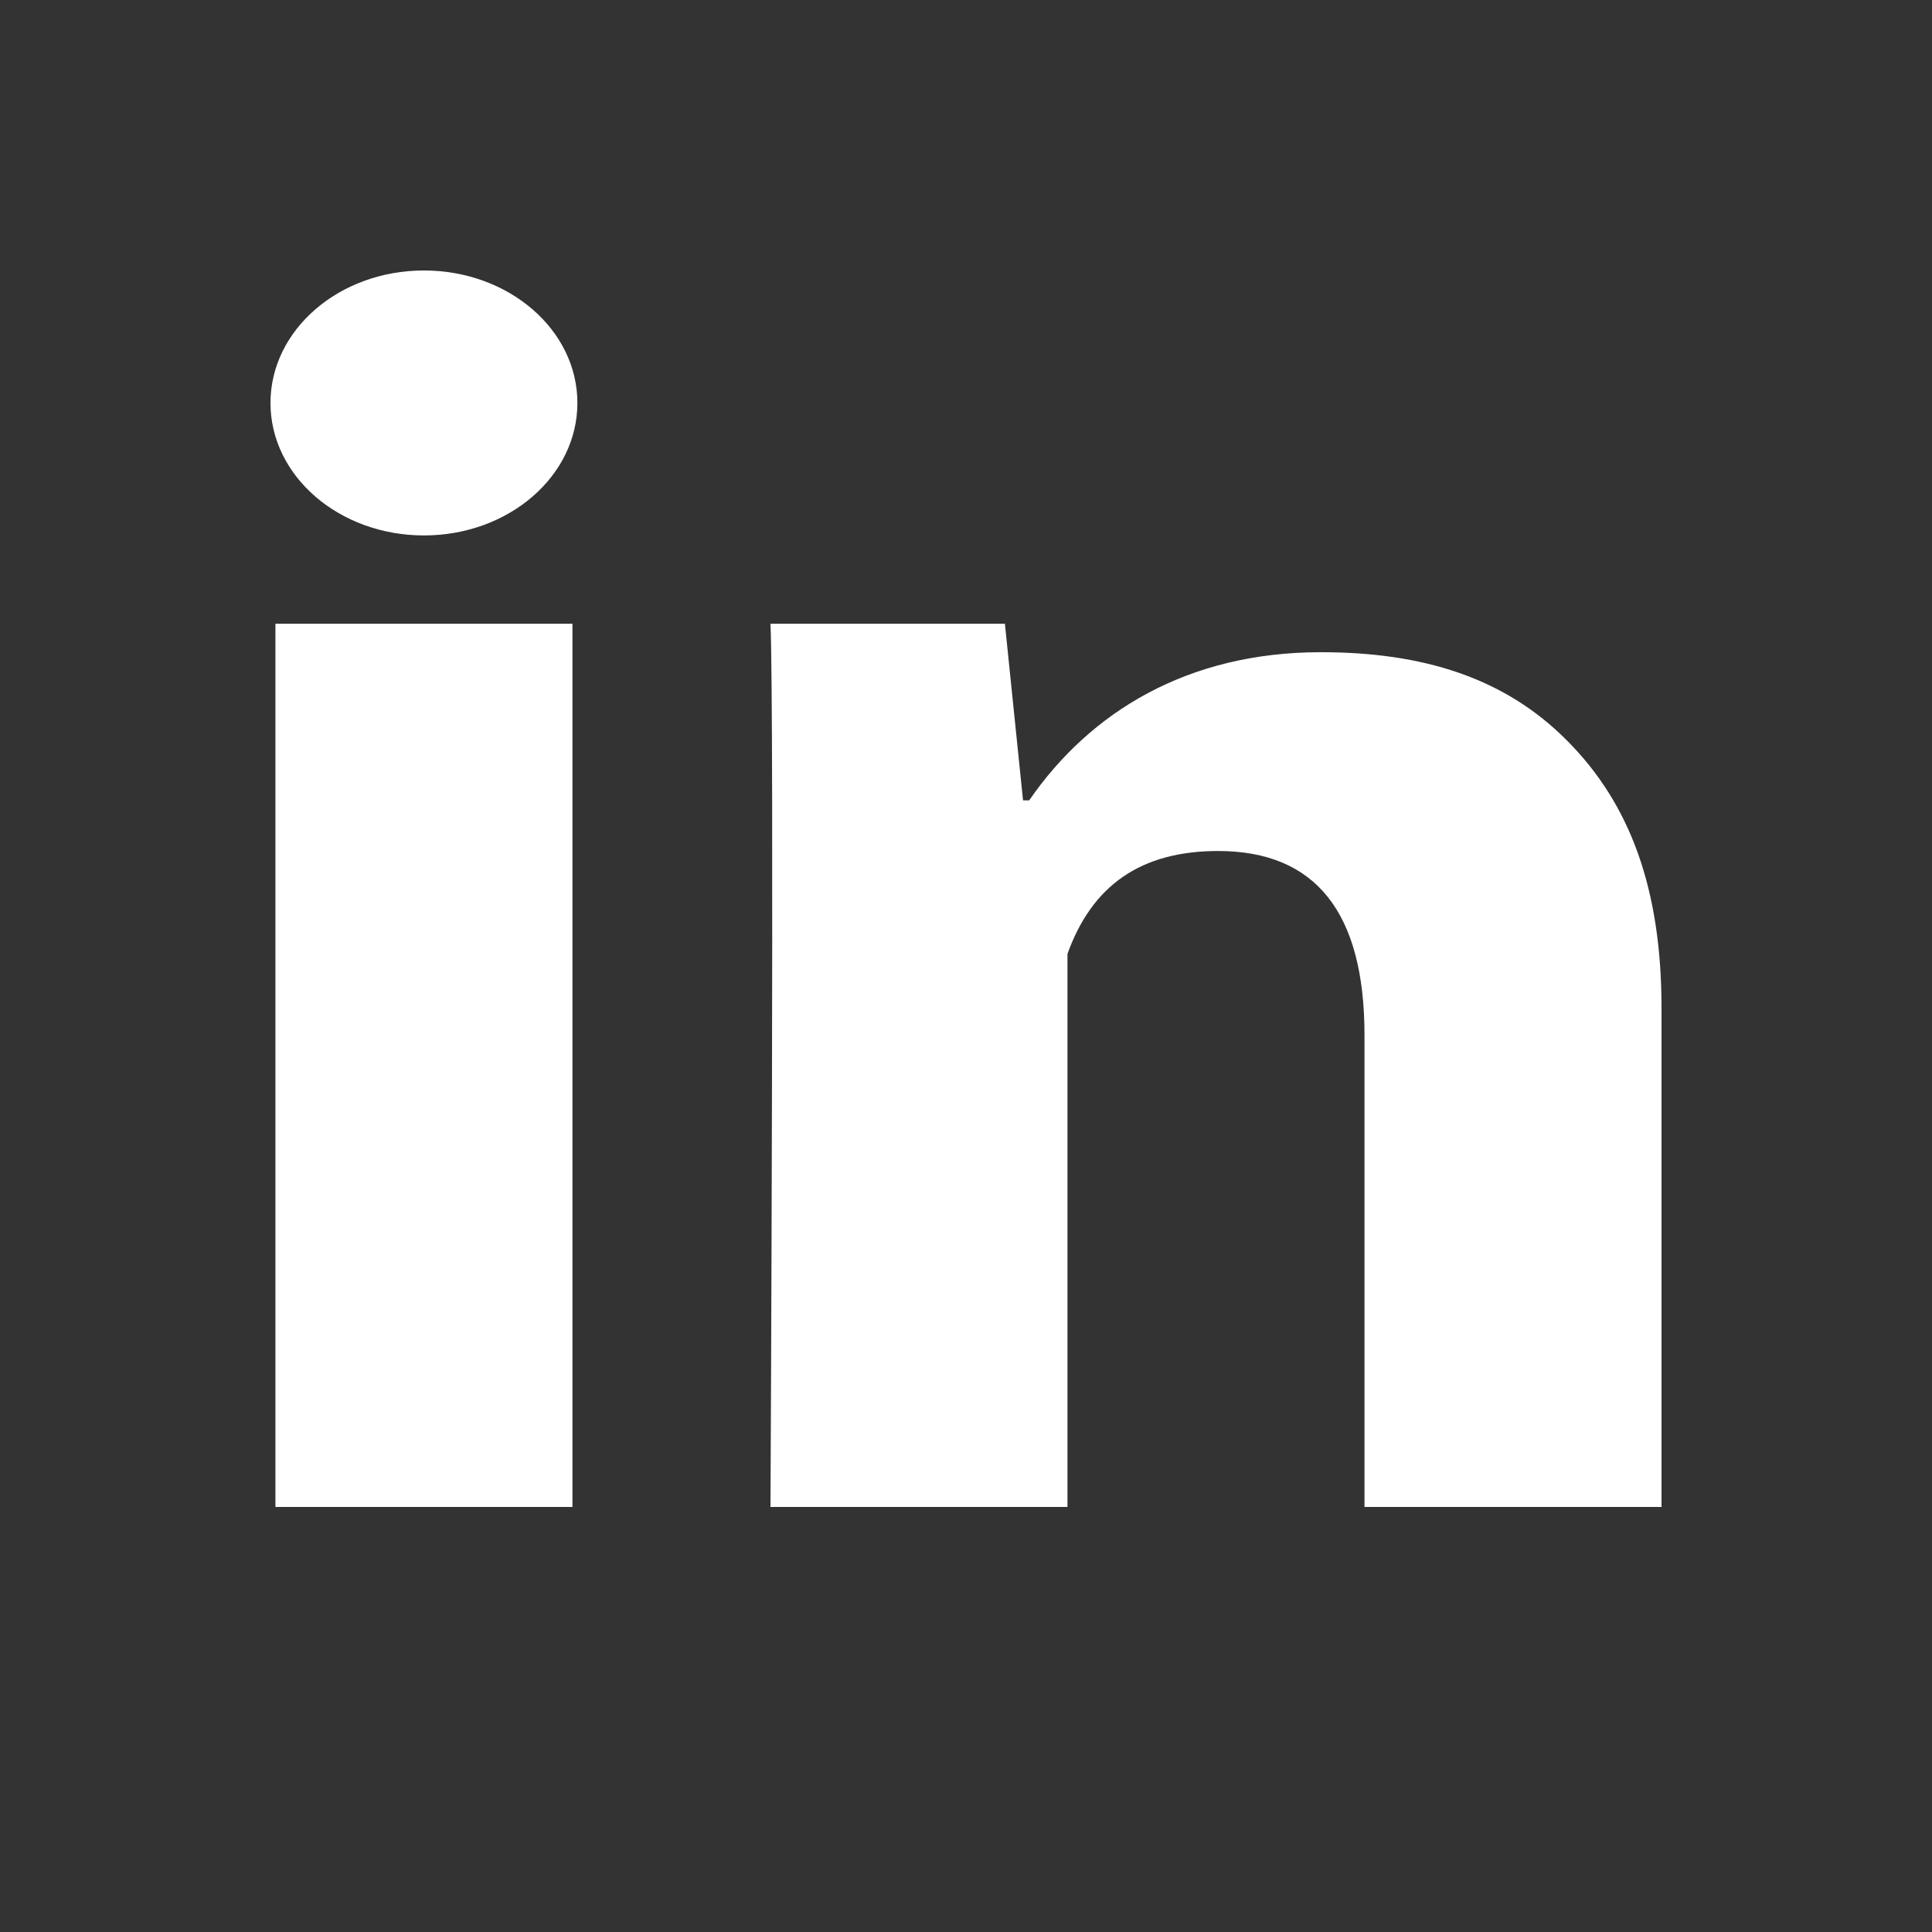 <svg width="50" height="50" viewBox="0 0 50 50" fill="none" xmlns="http://www.w3.org/2000/svg">
<rect x="0" y="0" width="50" height="50" fill="#333333" stroke="none"/>
<path d="M14.815 39H7.128V16.143H14.815V39ZM43 39H35.313V26.789C35.313 23.608 34.042 22.024 31.524 22.024C29.528 22.024 28.262 22.911 27.626 24.687C27.626 27.571 27.626 39 27.626 39H19.94C19.94 39 20.042 18.428 19.94 16.143H26.007L26.476 20.714H26.635C28.211 18.428 30.729 16.879 34.183 16.879C36.81 16.879 38.934 17.53 40.556 19.167C42.188 20.805 43 23.004 43 26.092V39Z" fill="white"/>
<path d="M10.972 13.857C13.165 13.857 14.943 12.322 14.943 10.429C14.943 8.535 13.165 7 10.972 7C8.778 7 7 8.535 7 10.429C7 12.322 8.778 13.857 10.972 13.857Z" fill="white"/>
</svg>